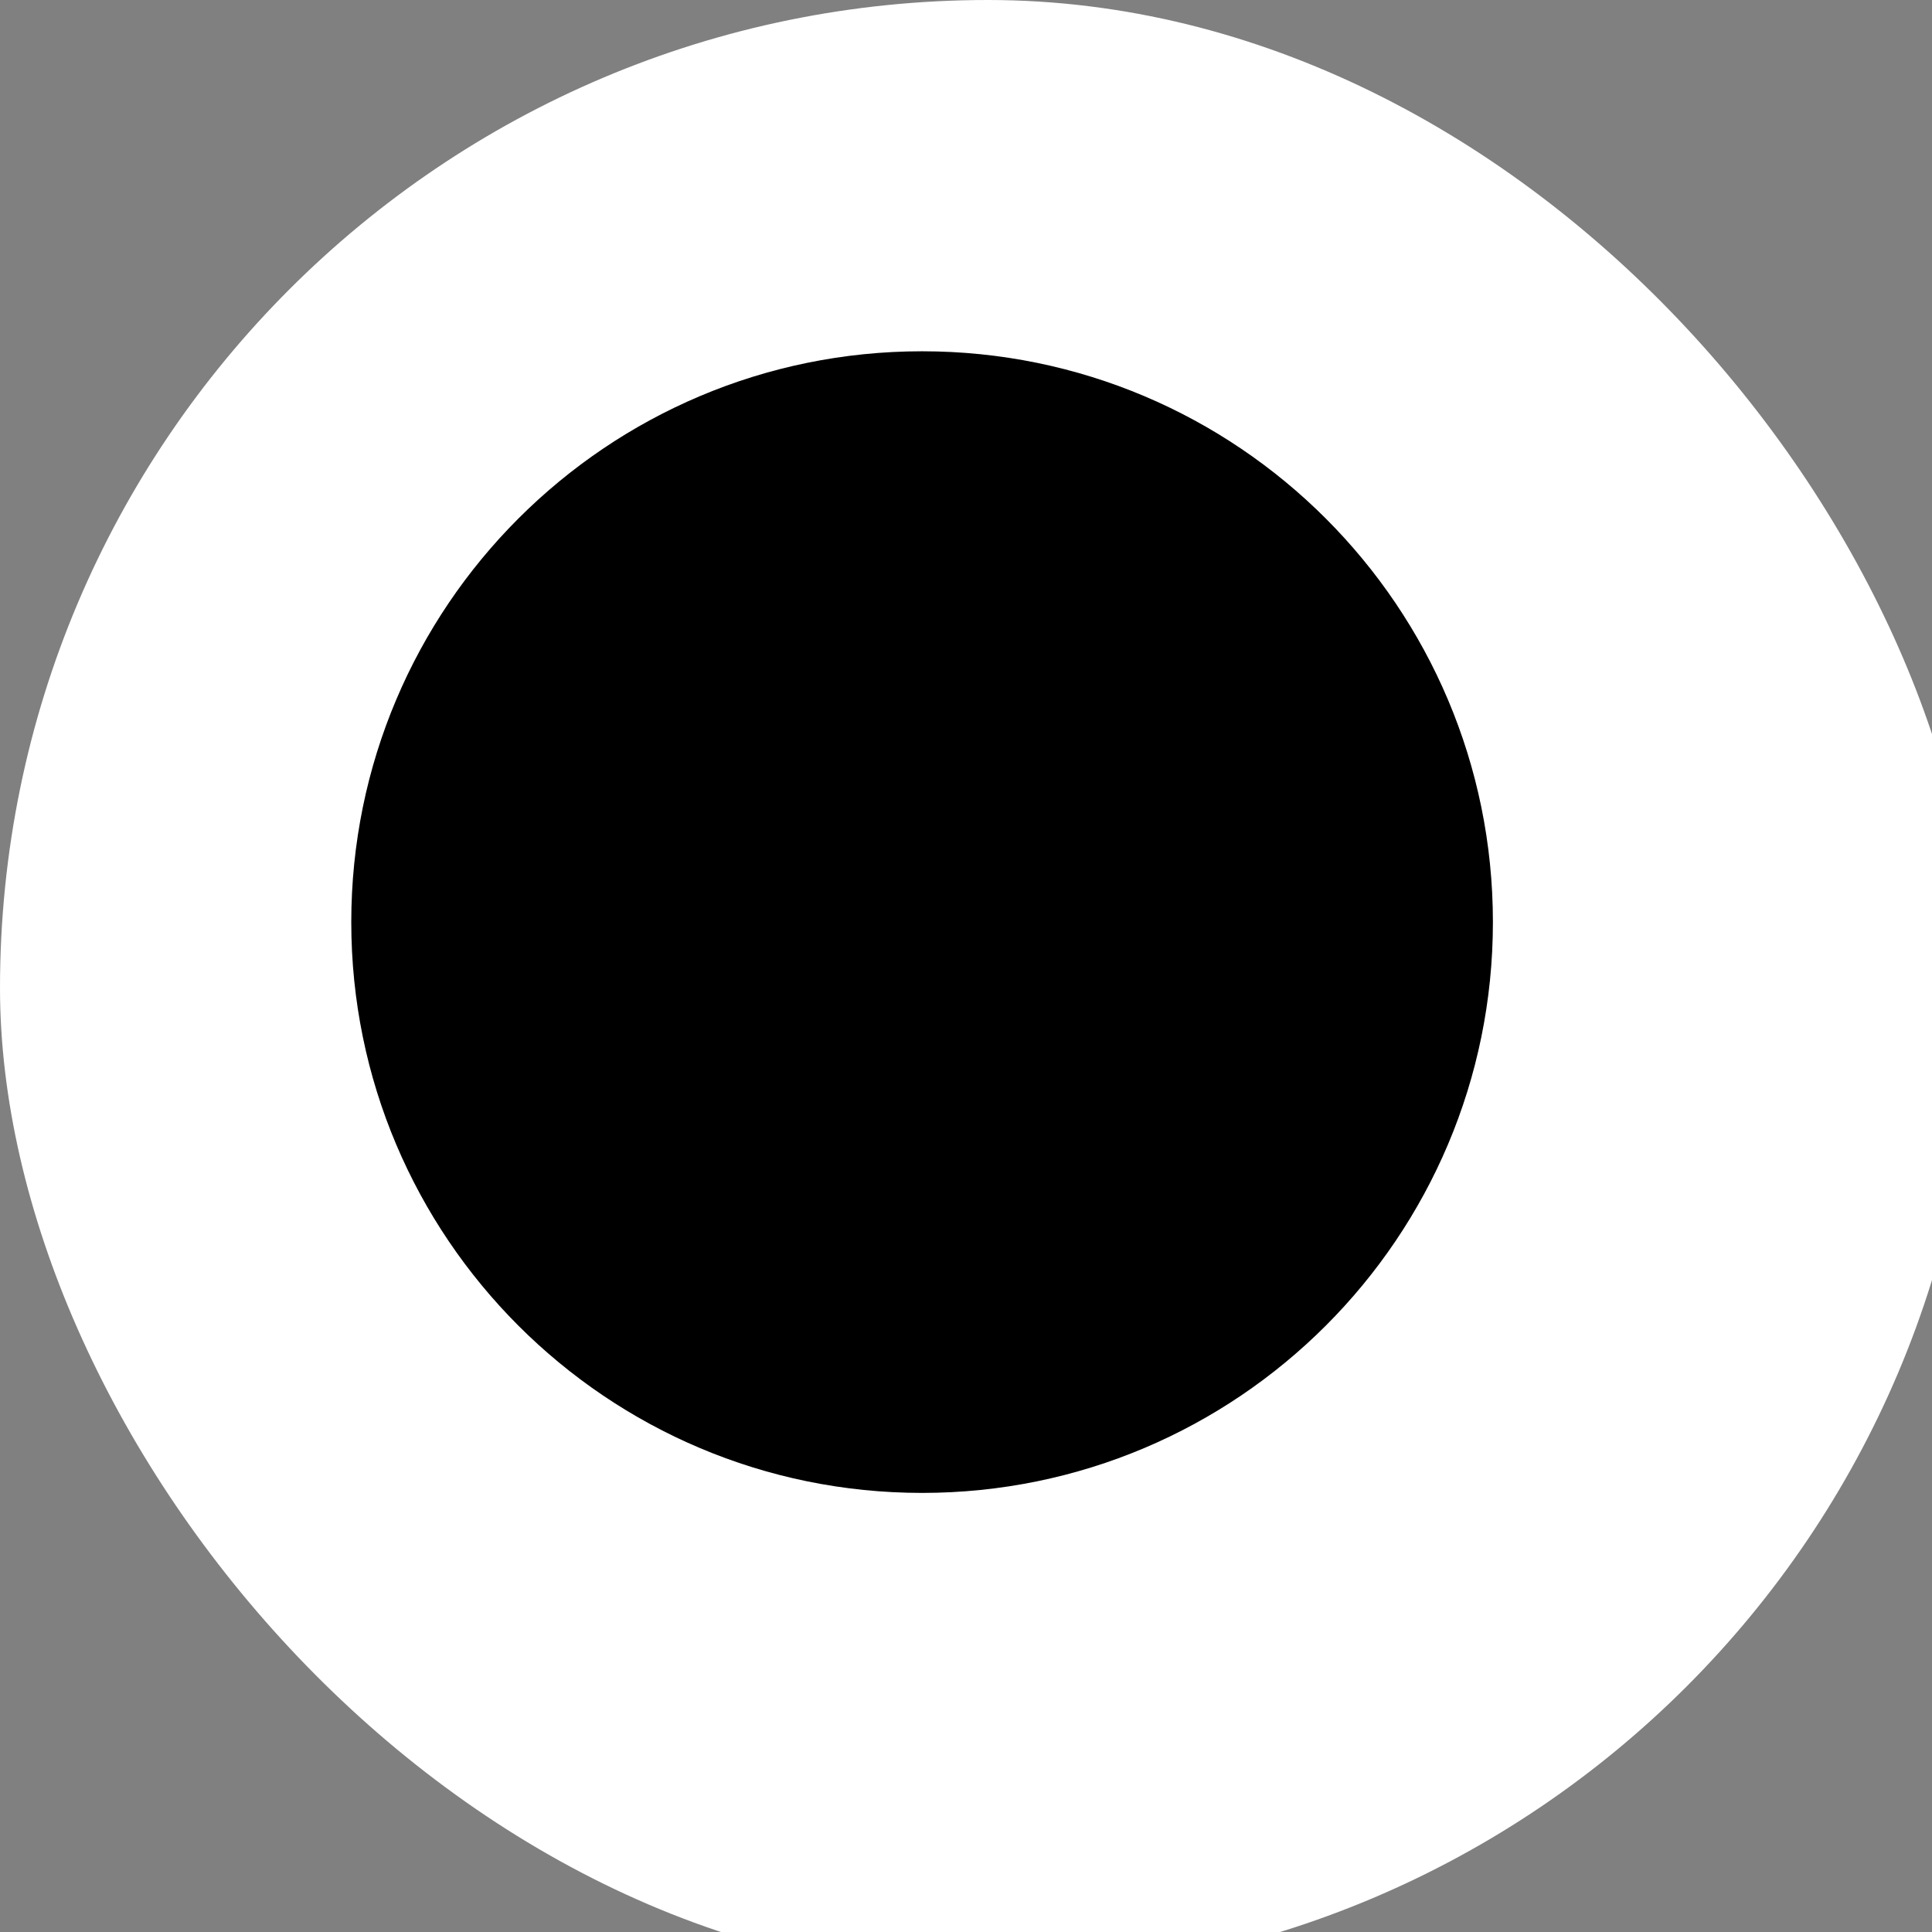 <svg xmlns="http://www.w3.org/2000/svg" viewBox="0 0 22 22" height="22" width="22"><rect x="0" y="0" width="22" height="22" fill="#808080" stroke="none"/><title>circle-15.svg</title><rect fill="none" x="0" y="0" width="22" height="22"></rect><rect x="0" y="0" width="22.5" height="22.5" rx="11.25" ry="11.25" fill="#ffffff"></rect><path fill="#000" transform="translate(3 3)" d="M14,7.5c0,3.59-2.91,6.5-6.5,6.5S1,11.09,1,7.5S3.91,1,7.5,1S14,3.91,14,7.5z"></path></svg>
